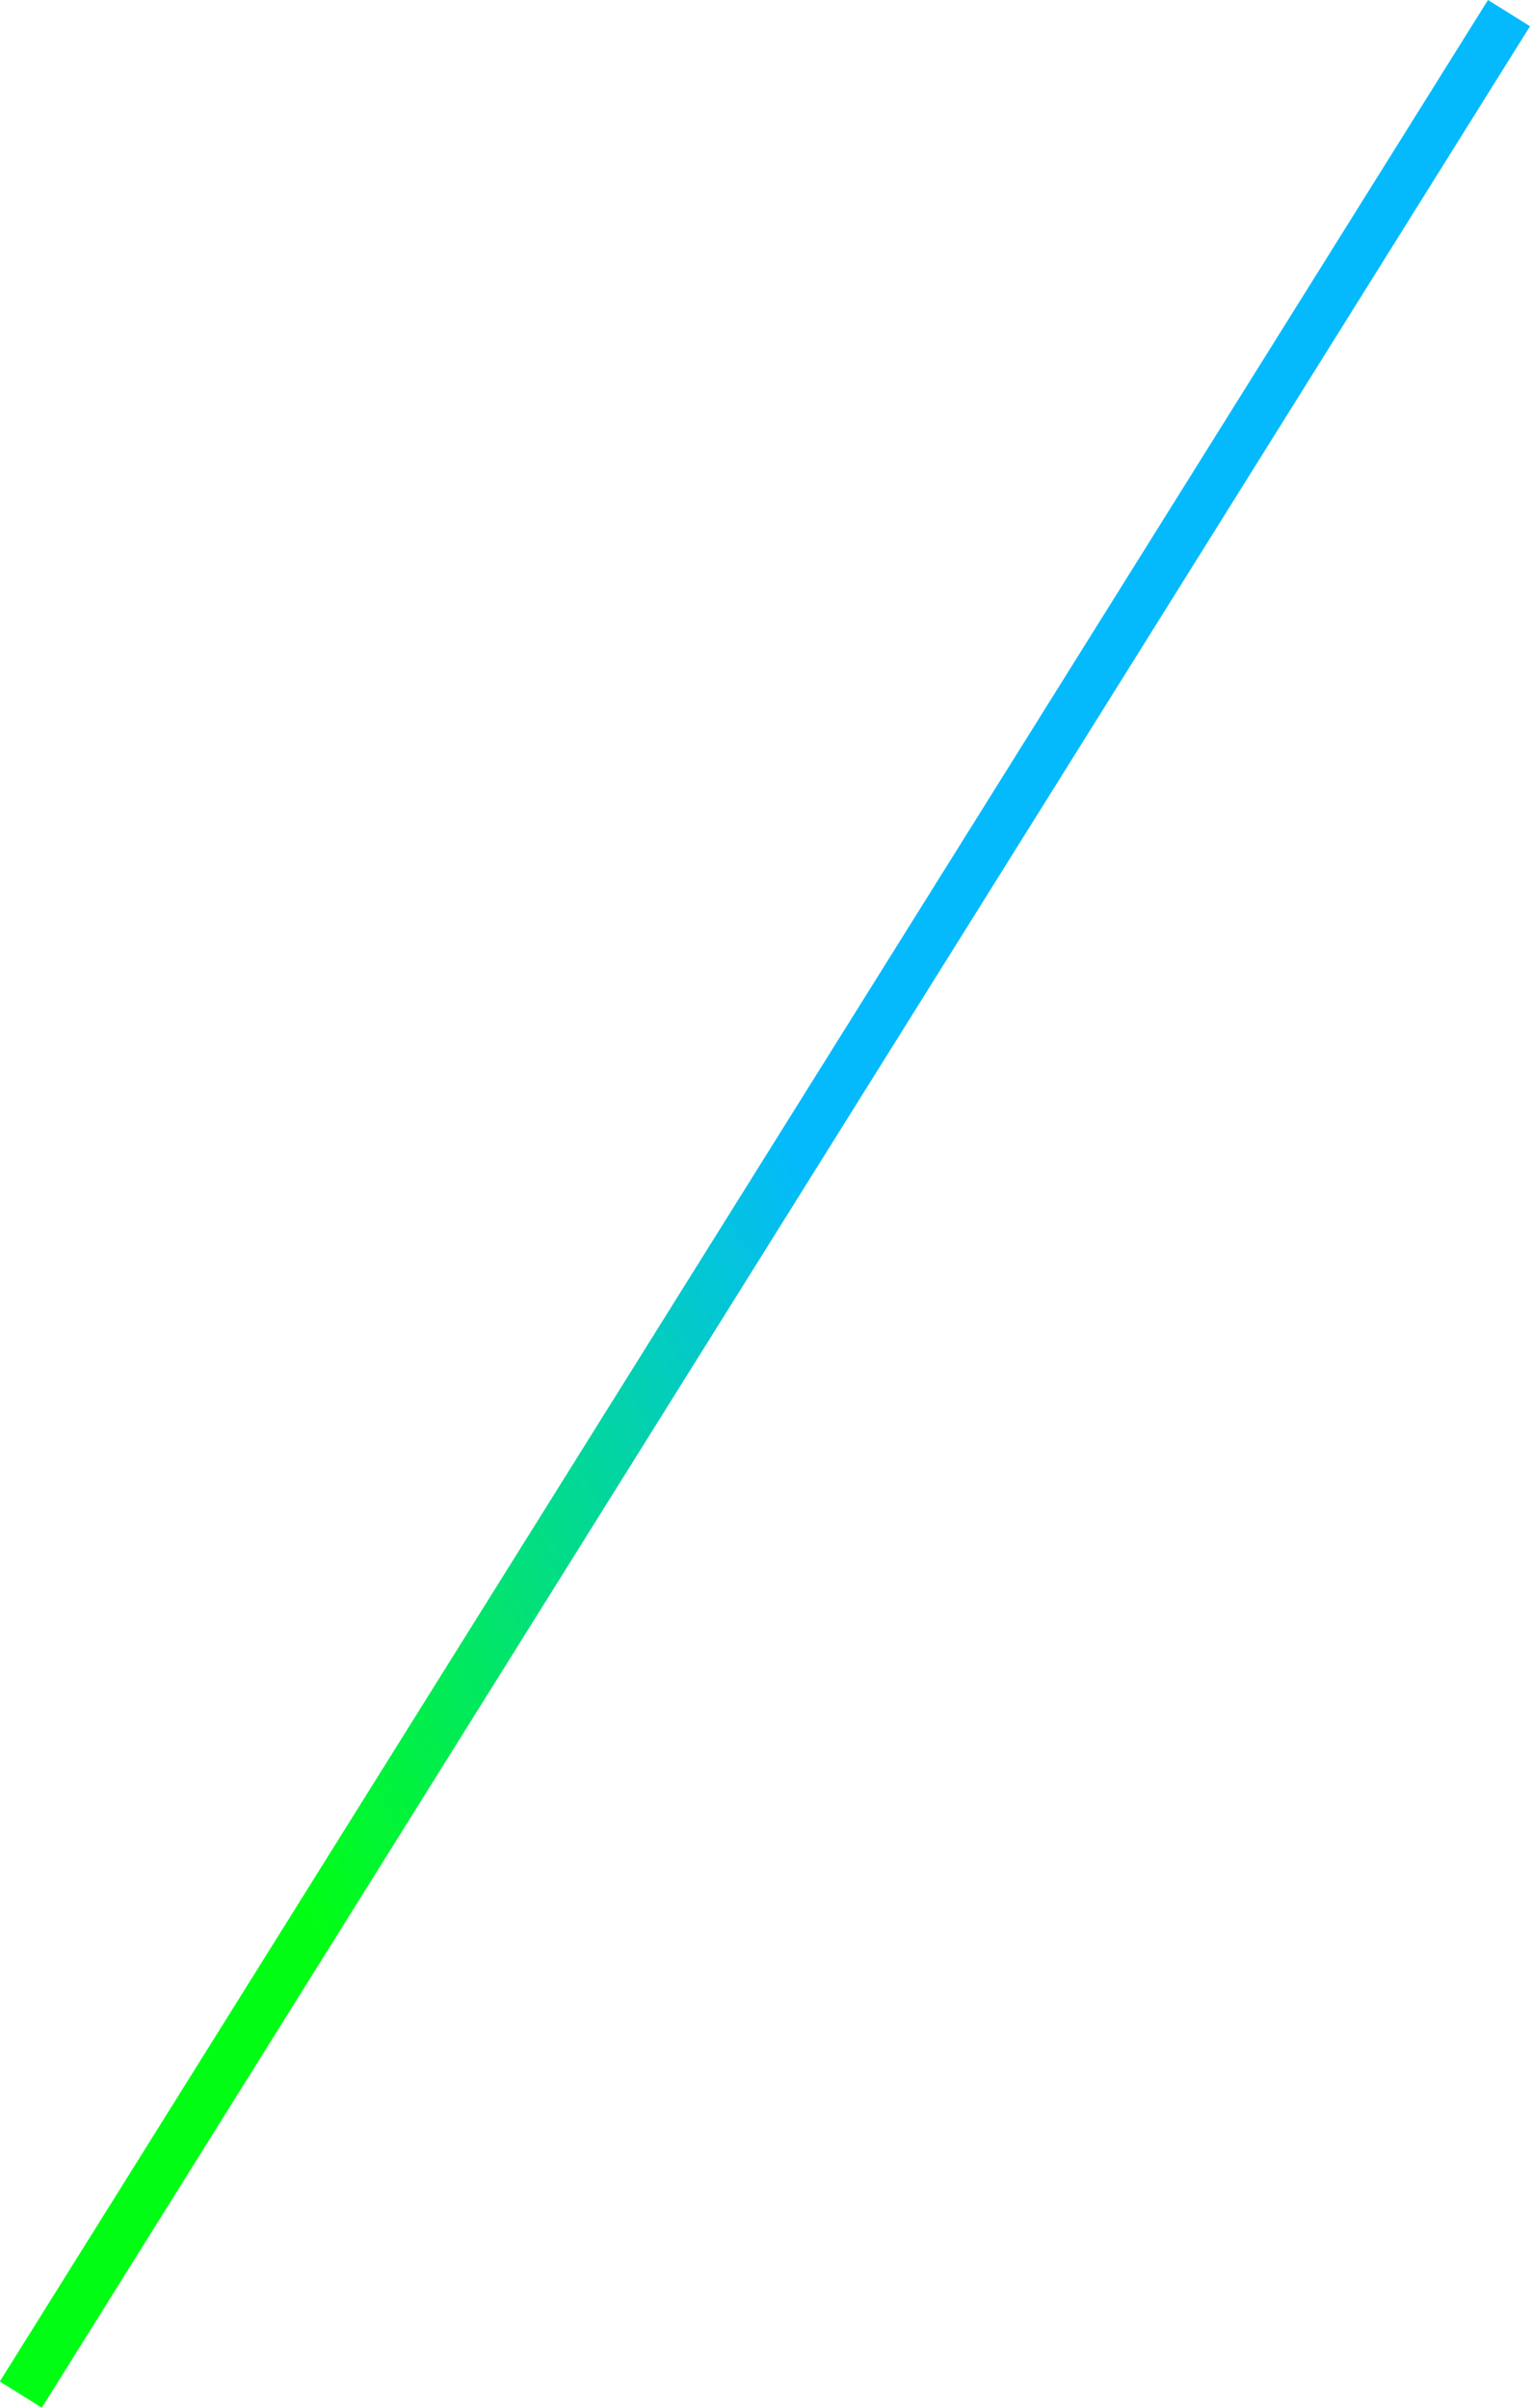<svg xmlns="http://www.w3.org/2000/svg" xmlns:xlink="http://www.w3.org/1999/xlink" width="30.891" height="48.608" viewBox="0 0 30.891 48.608">
  <defs>
    <linearGradient id="linear-gradient" x1="0.475" y1="0.82" x2="0.802" y2="0.823" gradientUnits="objectBoundingBox">
      <stop offset="0" stop-color="#04bafd"/>
      <stop offset="1" stop-color="#00fe15"/>
    </linearGradient>
  </defs>
  <rect id="사각형_428" data-name="사각형 428" width="56.692" height="1" transform="matrix(-0.53, 0.848, -0.848, -0.53, 30.891, 0.53)" fill="url(#linear-gradient)"/>
</svg>
